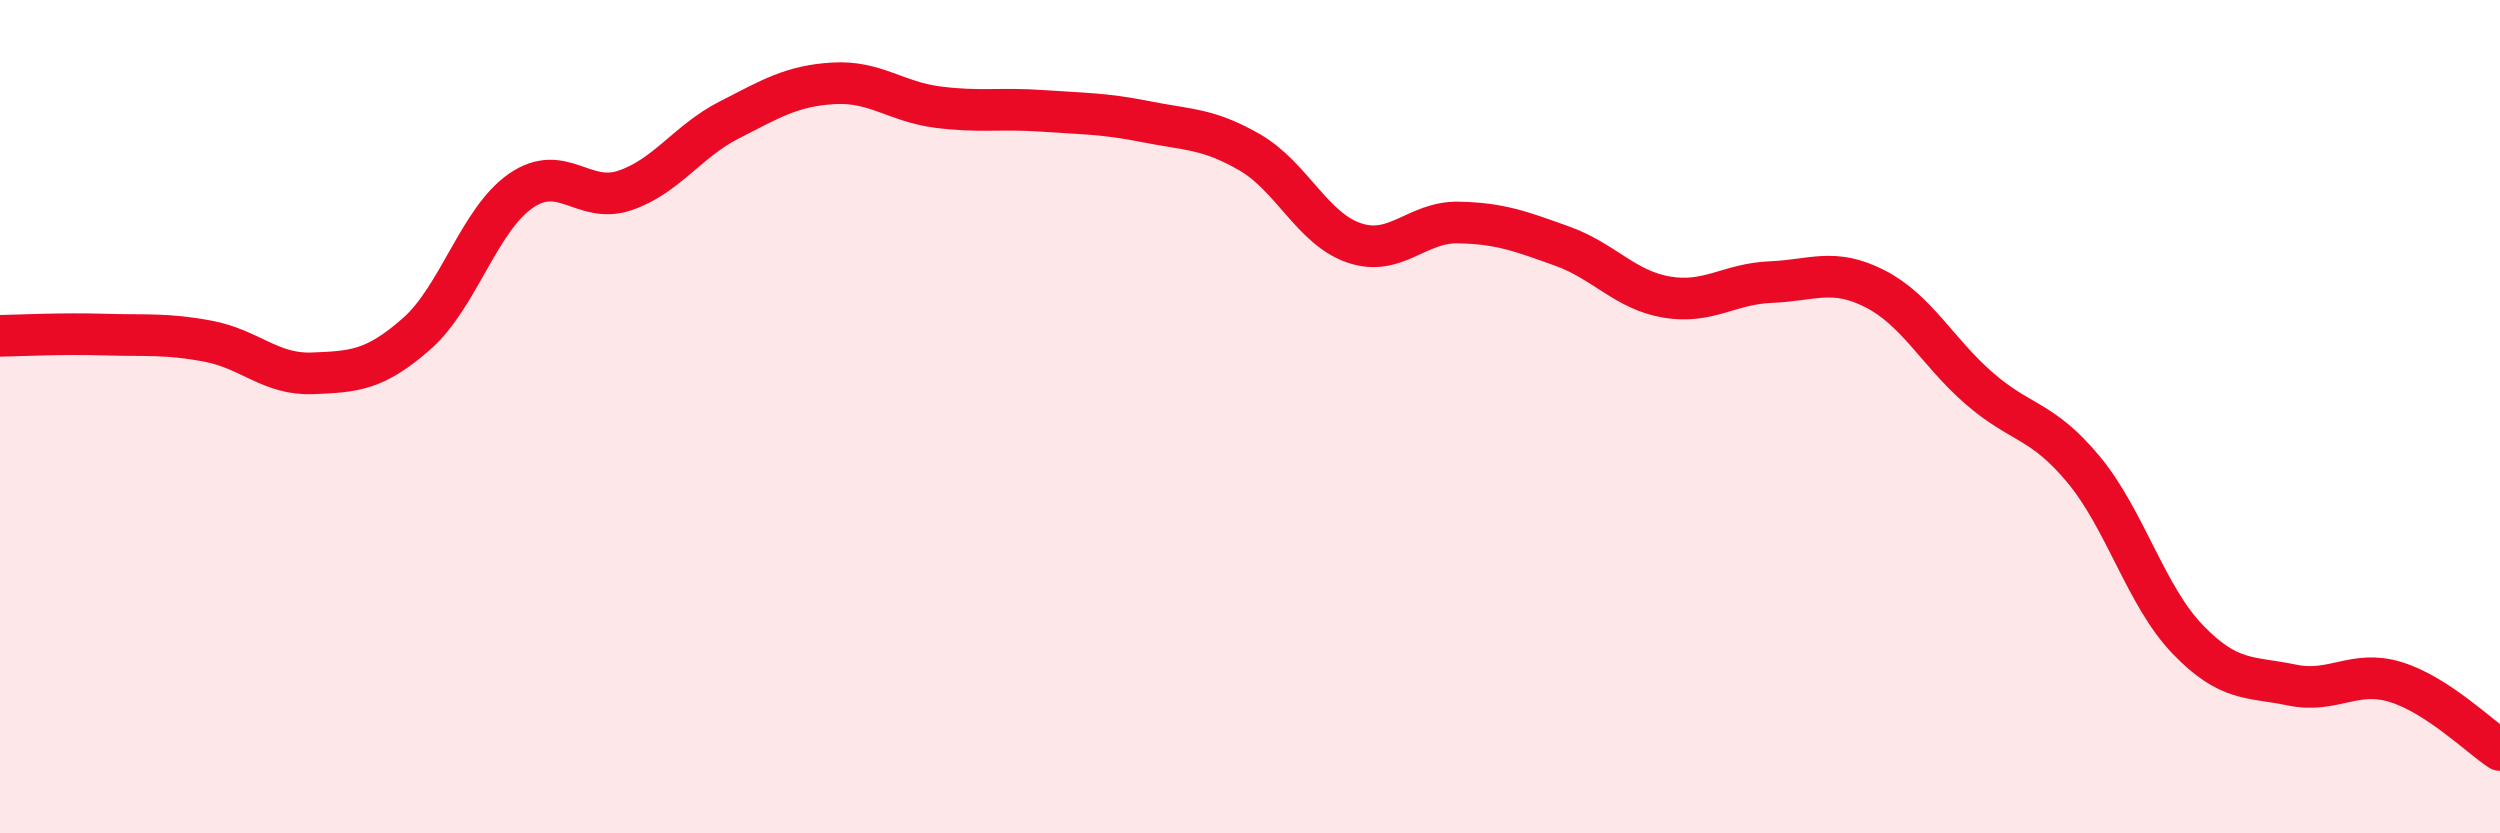 
    <svg width="60" height="20" viewBox="0 0 60 20" xmlns="http://www.w3.org/2000/svg">
      <path
        d="M 0,8.06 C 0.5,8.05 1.5,8 2.5,8.03 C 3.5,8.06 4,8 5,8.19 C 6,8.38 6.5,9 7.5,8.96 C 8.5,8.92 9,8.89 10,8.01 C 11,7.13 11.5,5.27 12.5,4.58 C 13.5,3.89 14,4.91 15,4.57 C 16,4.23 16.5,3.39 17.5,2.88 C 18.5,2.37 19,2.06 20,2 C 21,1.94 21.5,2.44 22.5,2.57 C 23.5,2.7 24,2.59 25,2.66 C 26,2.73 26.5,2.72 27.5,2.92 C 28.5,3.12 29,3.08 30,3.66 C 31,4.24 31.5,5.49 32.5,5.83 C 33.5,6.17 34,5.32 35,5.34 C 36,5.36 36.5,5.55 37.5,5.91 C 38.5,6.27 39,6.96 40,7.13 C 41,7.3 41.5,6.81 42.5,6.77 C 43.5,6.73 44,6.42 45,6.93 C 46,7.44 46.5,8.45 47.5,9.32 C 48.5,10.19 49,10.06 50,11.26 C 51,12.46 51.5,14.3 52.5,15.34 C 53.5,16.38 54,16.23 55,16.44 C 56,16.65 56.5,16.06 57.5,16.37 C 58.5,16.68 59.5,17.67 60,18L60 20L0 20Z"
        fill="#EB0A25"
        opacity="0.1"
        stroke-linecap="round"
        stroke-linejoin="round"
      />
      <path
        d="M 0,8.06 C 0.5,8.05 1.5,8 2.5,8.03 C 3.5,8.06 4,8 5,8.19 C 6,8.38 6.5,9 7.5,8.96 C 8.5,8.92 9,8.89 10,8.01 C 11,7.13 11.5,5.27 12.5,4.58 C 13.5,3.89 14,4.91 15,4.57 C 16,4.23 16.5,3.39 17.5,2.88 C 18.5,2.37 19,2.06 20,2 C 21,1.94 21.5,2.44 22.5,2.57 C 23.5,2.7 24,2.59 25,2.66 C 26,2.73 26.5,2.72 27.5,2.92 C 28.5,3.12 29,3.08 30,3.66 C 31,4.24 31.5,5.49 32.5,5.83 C 33.5,6.17 34,5.32 35,5.34 C 36,5.36 36.5,5.55 37.5,5.91 C 38.5,6.27 39,6.96 40,7.13 C 41,7.3 41.5,6.81 42.5,6.77 C 43.5,6.73 44,6.42 45,6.93 C 46,7.44 46.5,8.45 47.5,9.32 C 48.5,10.19 49,10.06 50,11.26 C 51,12.46 51.5,14.3 52.5,15.34 C 53.5,16.38 54,16.23 55,16.44 C 56,16.65 56.5,16.06 57.5,16.37 C 58.5,16.68 59.5,17.67 60,18"
        stroke="#EB0A25"
        stroke-width="1"
        fill="none"
        stroke-linecap="round"
        stroke-linejoin="round"
      />
    </svg>
  